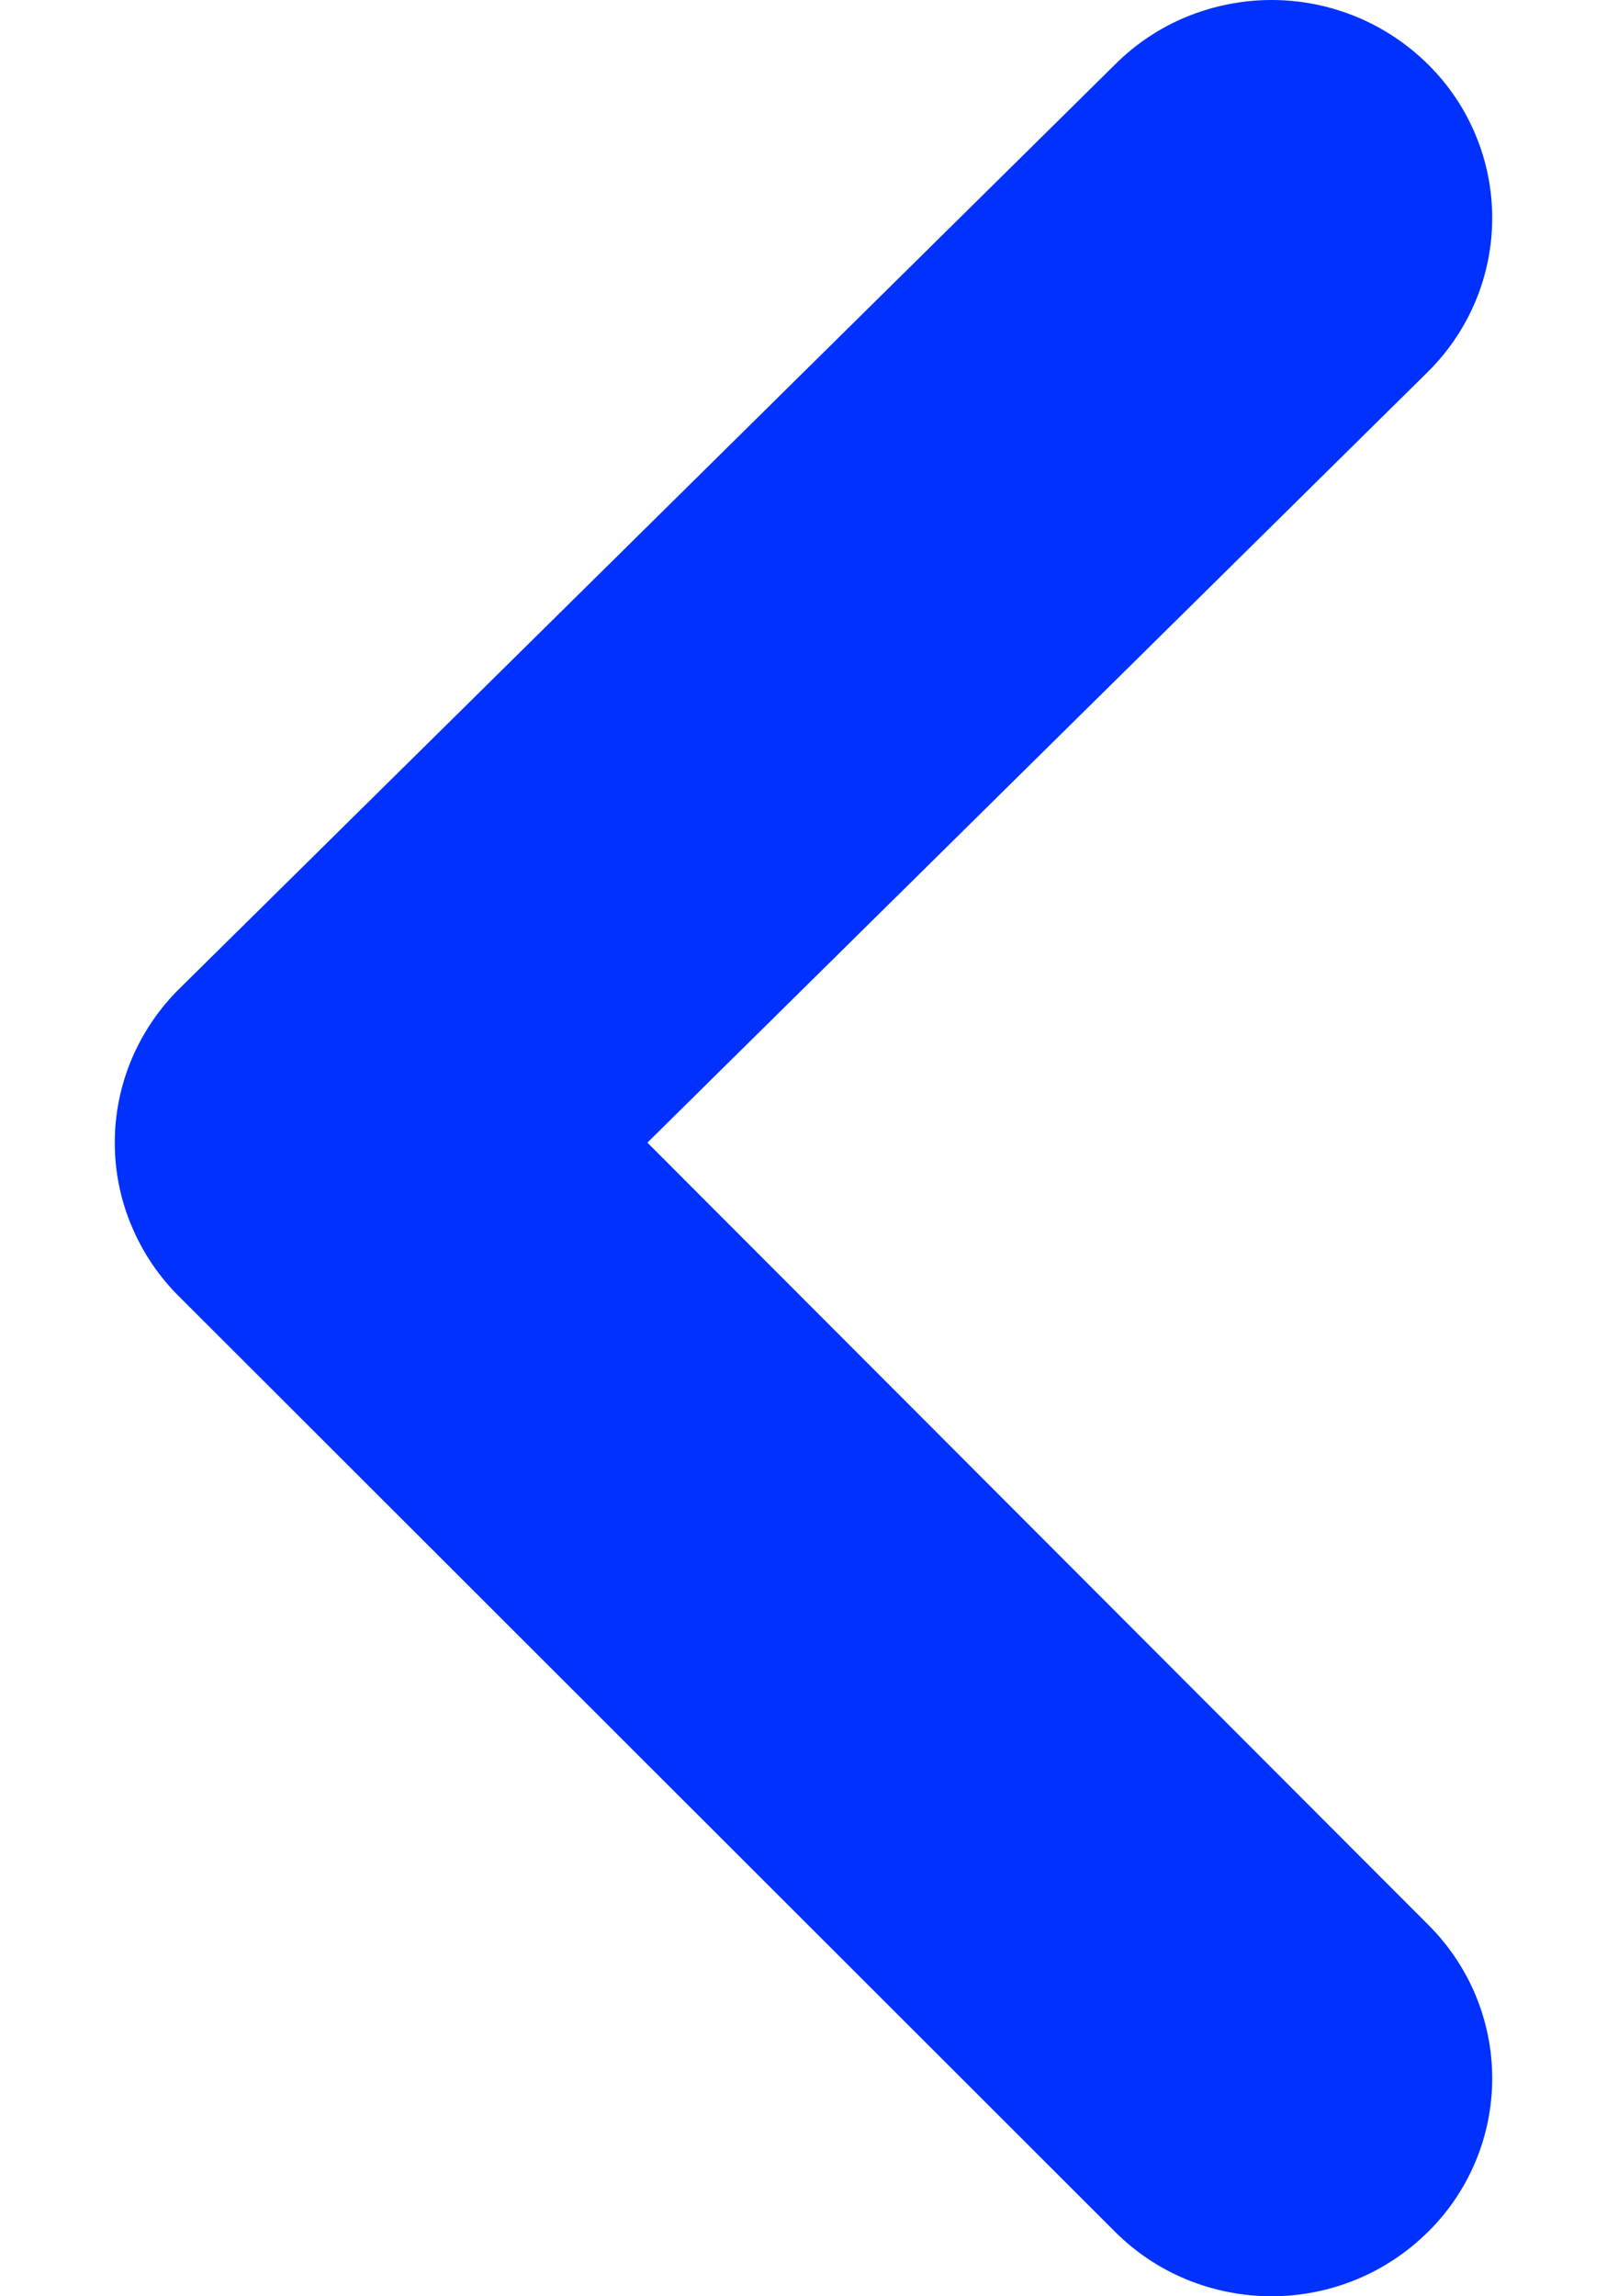 <svg width="7" height="10" viewBox="0 0 7 10" fill="none" xmlns="http://www.w3.org/2000/svg">
<path d="M6.221 9.719C6.4 9.542 6.5 9.301 6.5 9.051C6.5 8.8 6.4 8.56 6.221 8.382L2.82 4.976L6.221 1.618C6.4 1.44 6.5 1.2 6.5 0.949C6.5 0.699 6.4 0.458 6.221 0.281C6.131 0.192 6.025 0.121 5.908 0.073C5.791 0.025 5.666 -3.64765e-08 5.539 -4.20191e-08C5.412 -4.75617e-08 5.286 0.025 5.169 0.073C5.052 0.121 4.946 0.192 4.857 0.281L0.784 4.303C0.694 4.391 0.623 4.496 0.574 4.611C0.525 4.727 0.5 4.851 0.5 4.976C0.5 5.102 0.525 5.226 0.574 5.341C0.623 5.457 0.694 5.562 0.784 5.65L4.857 9.719C4.946 9.808 5.052 9.879 5.169 9.927C5.286 9.975 5.412 10 5.539 10C5.666 10 5.791 9.975 5.908 9.927C6.025 9.879 6.131 9.808 6.221 9.719Z" fill="#0031FF"/>
</svg>

